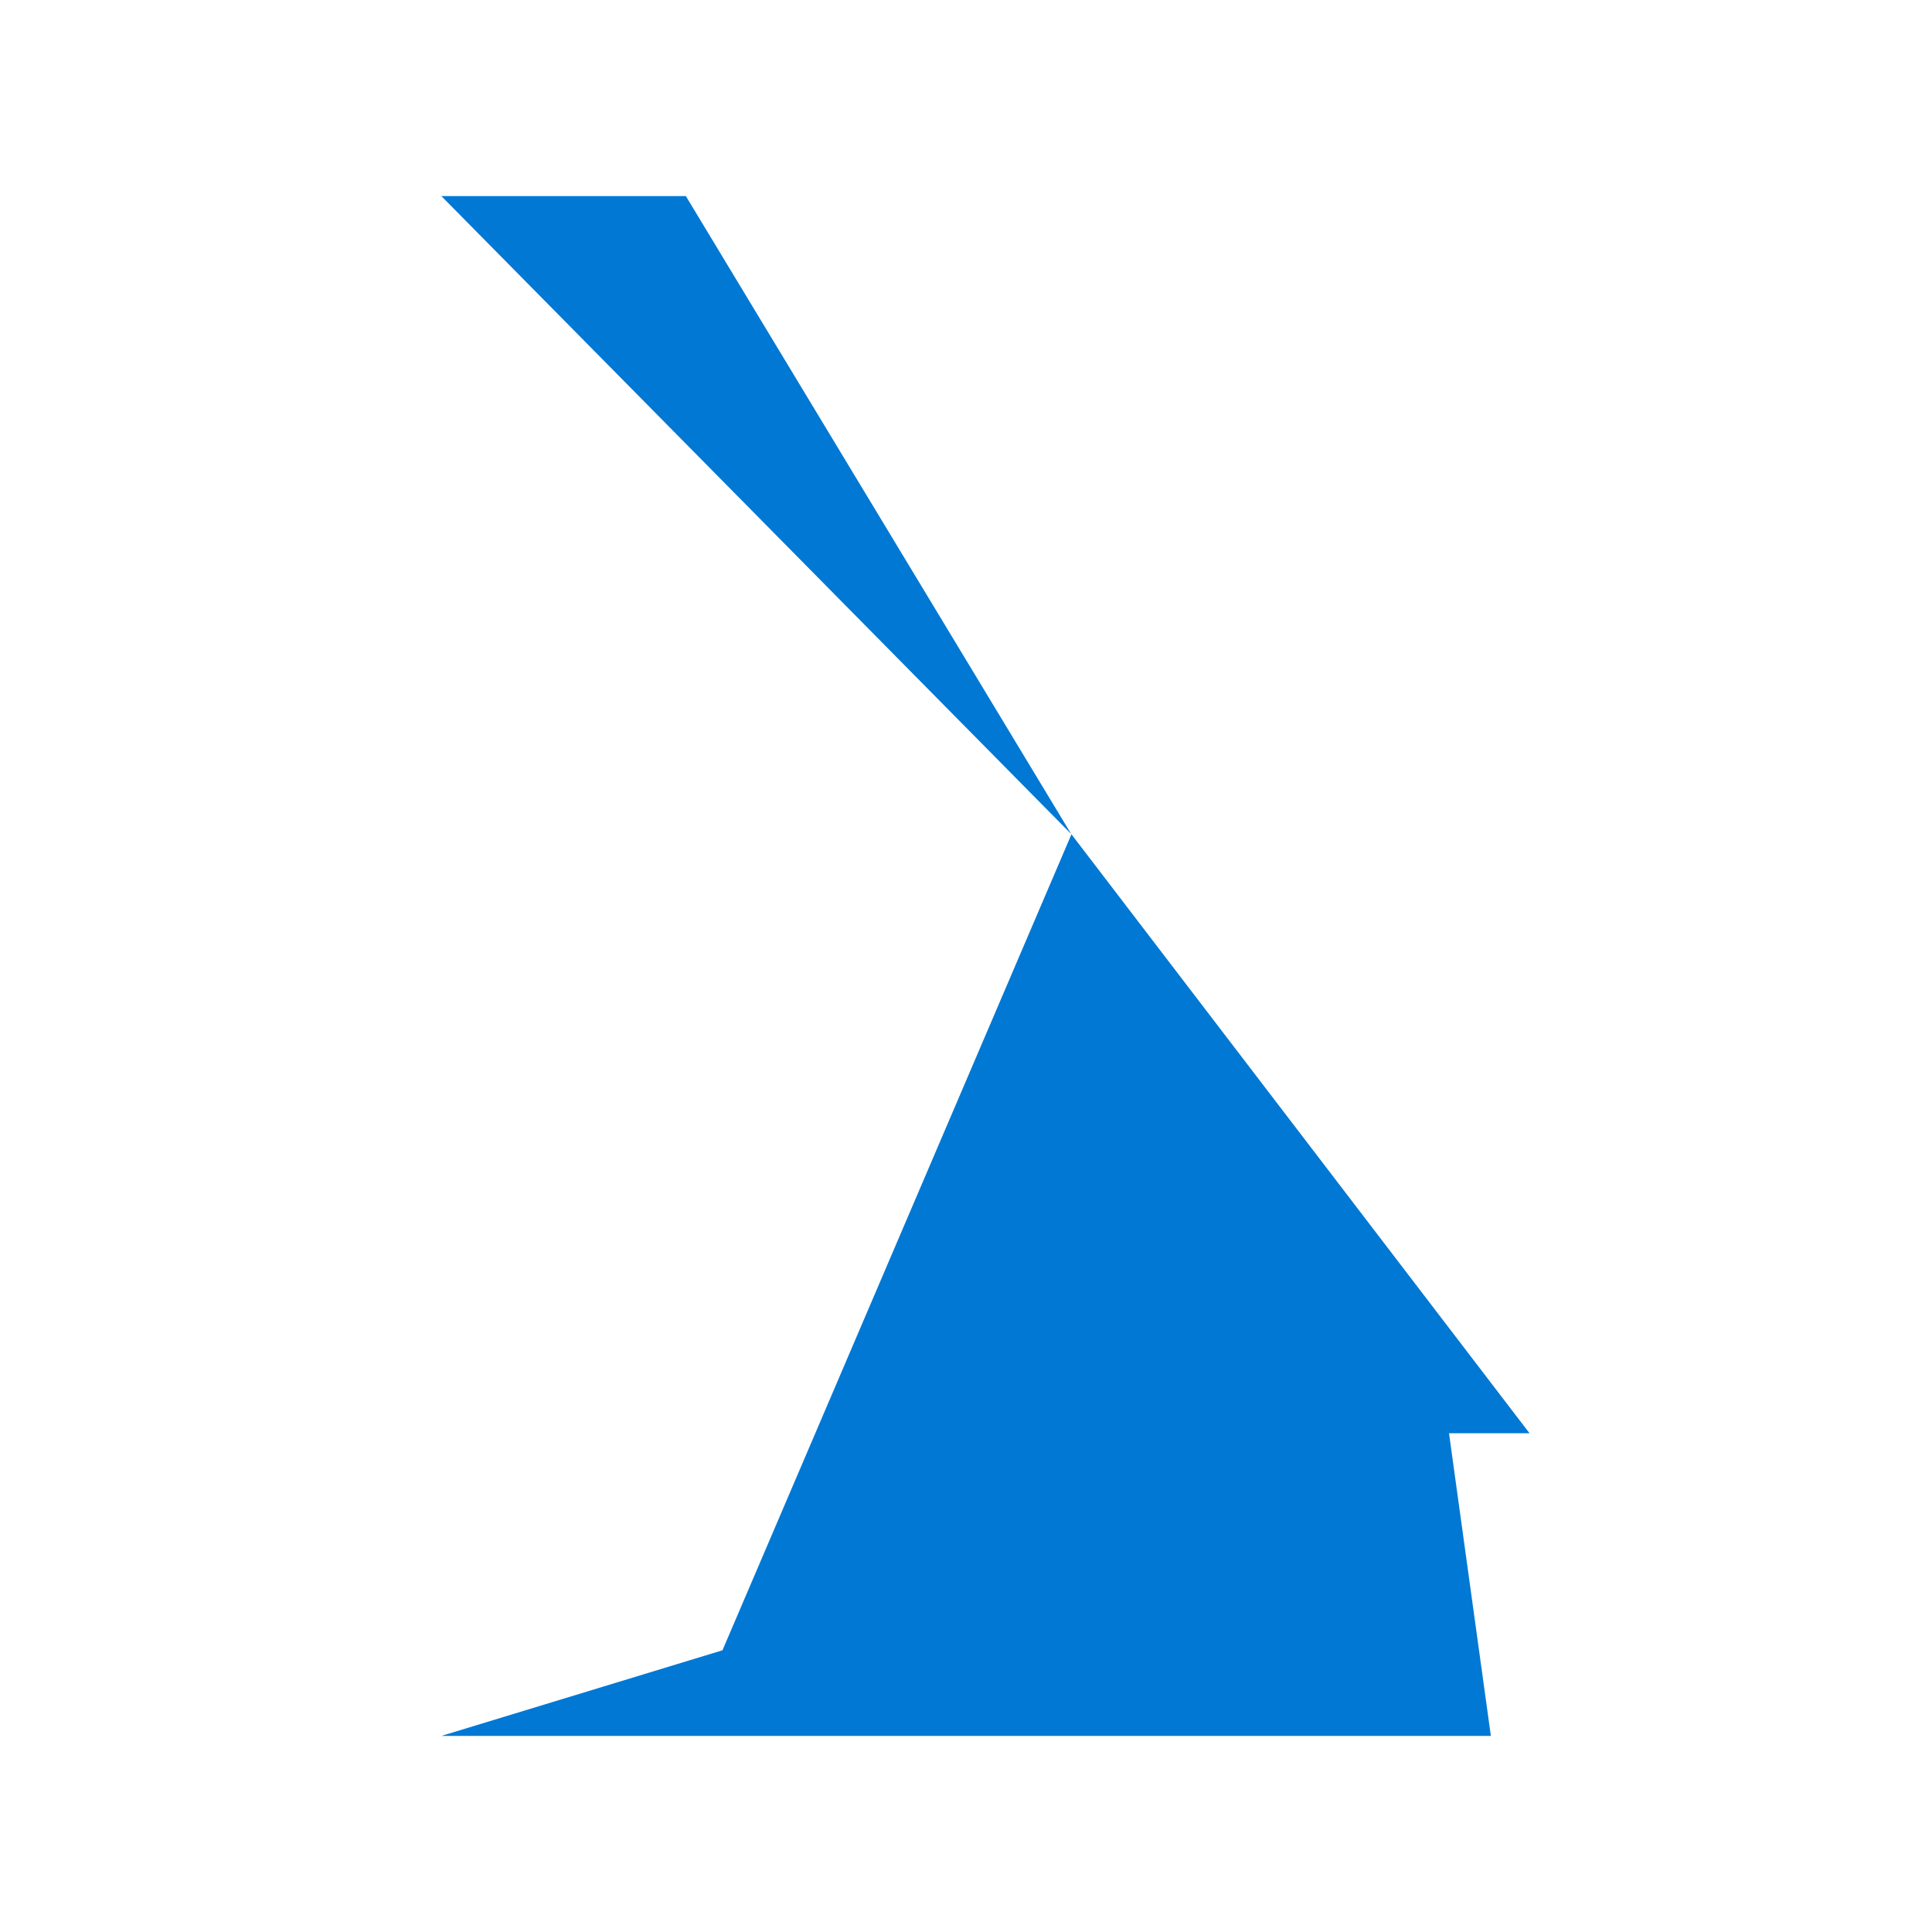 <svg fill="#0078D4" role="img" viewBox="0 0 24 24" xmlns="http://www.w3.org/2000/svg"><title>Microsoft Azure</title><path d="M5.483 21.564H18.52l-5.683-2.24L5.483 21.564zm7.826-11.2L8.52 2.436H5.483L13.31 10.364zm5.691 7.44L13.31 10.364 8.52 21.564H18.52l-.52-3.76z"/></svg>